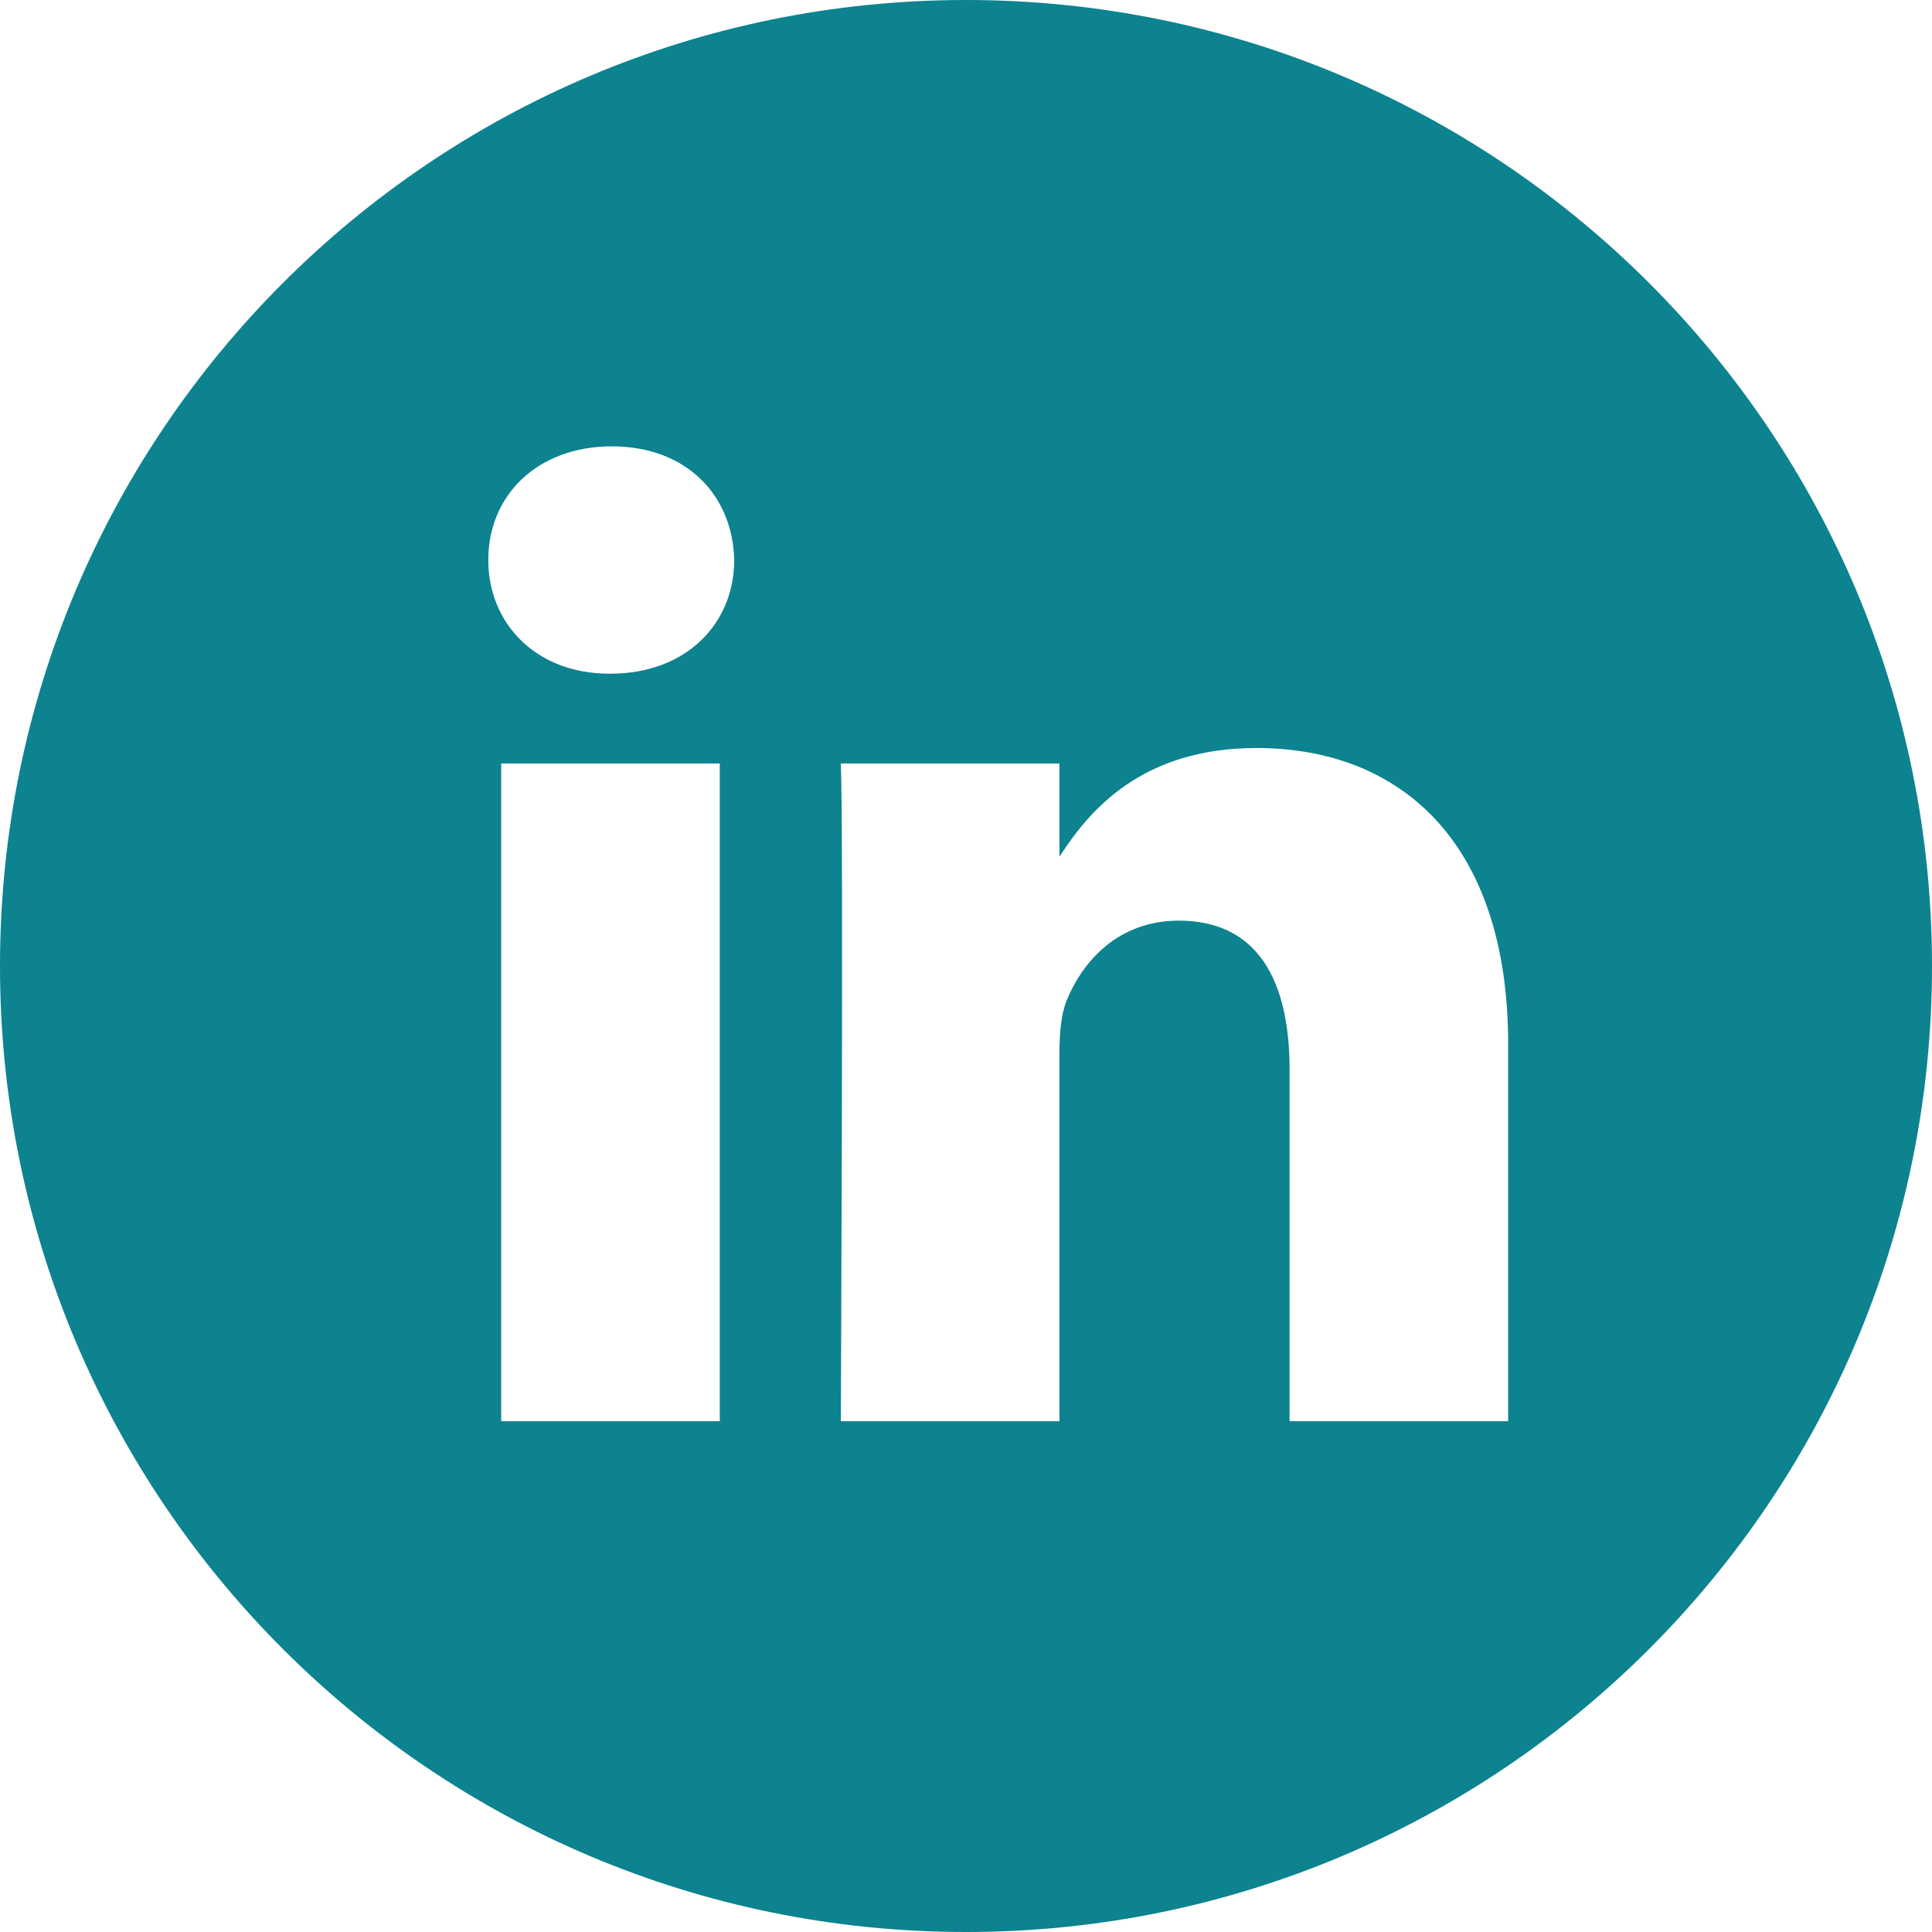<svg width="29" height="29" viewBox="0 0 29 29" fill="none" xmlns="http://www.w3.org/2000/svg">
<path fill-rule="evenodd" clip-rule="evenodd" d="M22.638 21.333V15.672C22.638 12.639 21.019 11.228 18.86 11.228C17.118 11.228 16.338 12.186 15.903 12.859V11.46H12.621C12.664 12.386 12.621 21.333 12.621 21.333H15.903V15.819C15.903 15.525 15.924 15.23 16.011 15.019C16.248 14.429 16.788 13.819 17.694 13.819C18.882 13.819 19.357 14.724 19.357 16.051V21.333H22.638V21.333ZM9.164 10.112C10.308 10.112 11.021 9.353 11.021 8.406C10.999 7.438 10.308 6.7 9.185 6.7C8.063 6.7 7.329 7.437 7.329 8.406C7.329 9.353 8.041 10.112 9.143 10.112H9.164ZM14.5 29C6.492 29 0 22.508 0 14.5C0 6.492 6.492 0 14.5 0C22.508 0 29 6.492 29 14.5C29 22.508 22.508 29 14.5 29ZM10.804 21.333V11.46H7.523V21.333H10.804Z" fill="#0C838F"/>
</svg>
